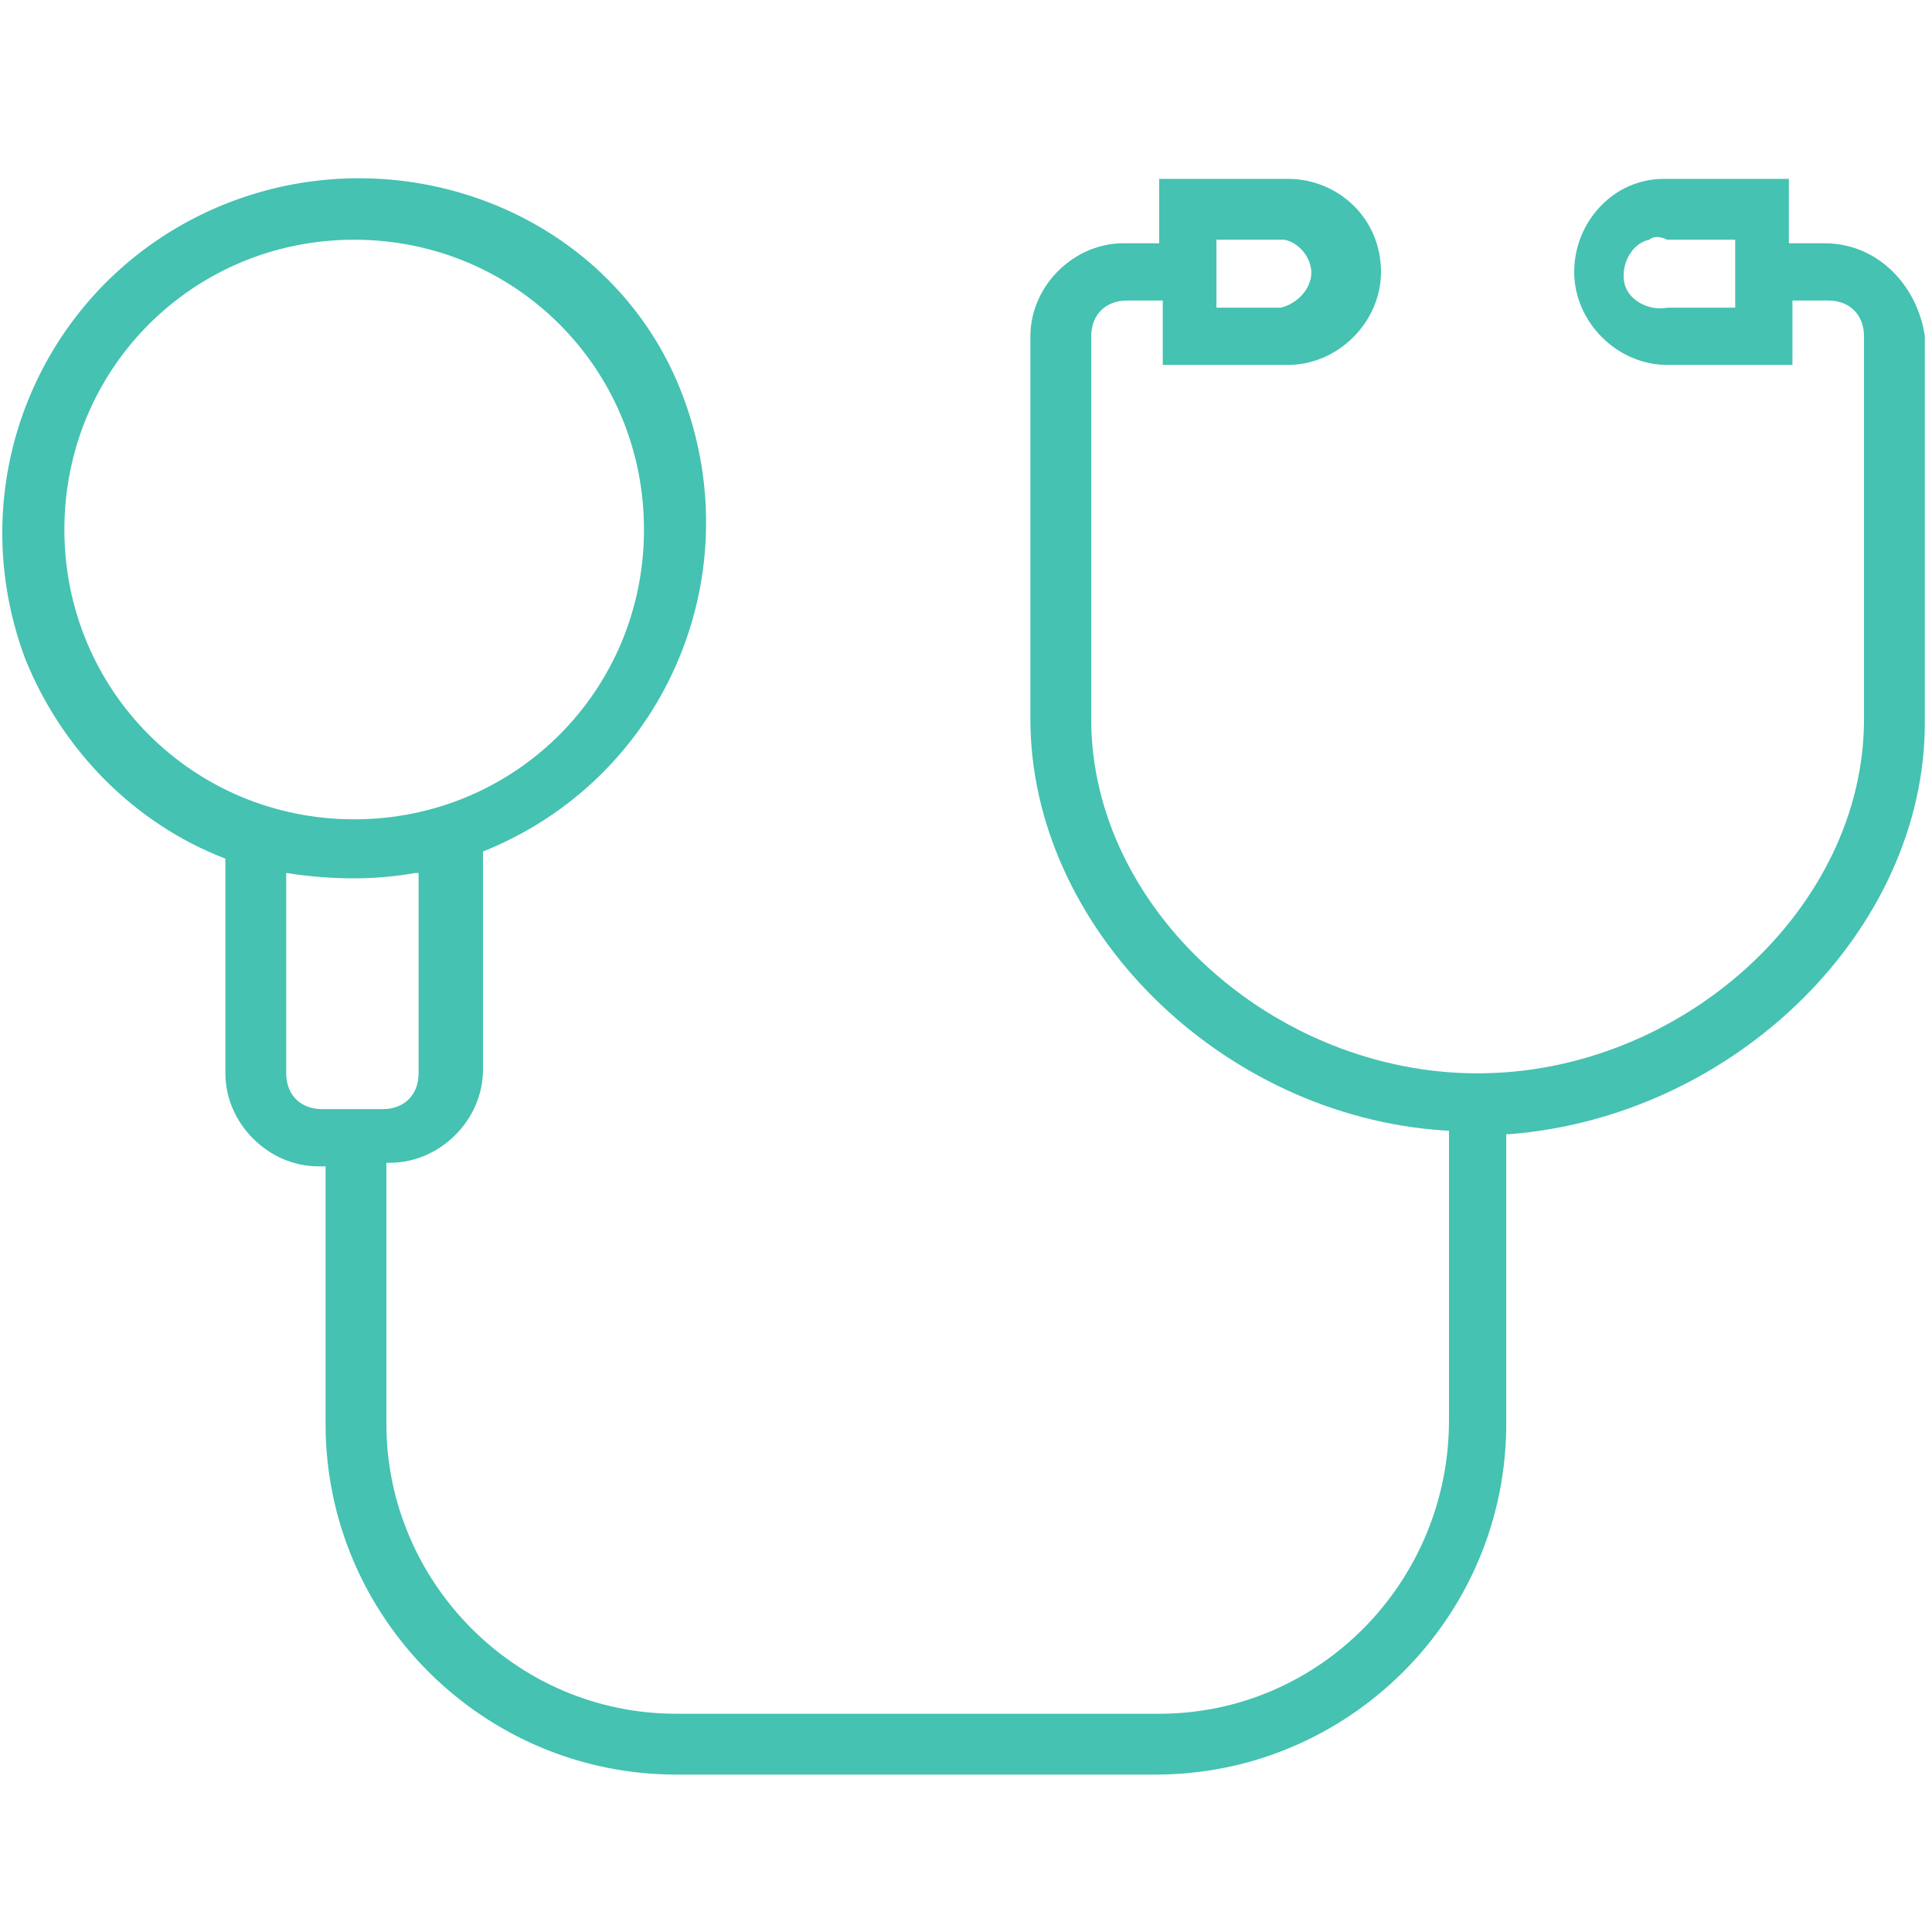 <svg width="144" height="144" viewBox="0 0 144 144" fill="none" xmlns="http://www.w3.org/2000/svg">
<path d="M135.999 18.133H133.332V13.333H123.999C120.266 13.333 117.332 16.533 117.332 20.267C117.332 24 120.532 27.2 124.266 27.2H133.599V22.4H136.266C137.866 22.4 138.932 23.467 138.932 25.067V53.6C138.932 67.733 125.332 80 110.132 80C94.932 80 81.332 67.733 81.332 53.6V25.067C81.332 23.467 82.399 22.4 83.999 22.4H86.666V27.2H95.999C99.732 27.2 102.932 24 102.932 20.267C102.932 16.267 99.732 13.333 95.999 13.333H86.399V18.133H83.732C79.999 18.133 76.799 21.333 76.799 25.067V53.6C76.799 69.067 90.932 83.2 107.732 84.267H107.999V105.867C107.999 117.867 98.399 127.733 86.399 127.733H50.399C38.399 127.733 28.799 117.867 28.799 106.133V86.667H29.066C32.799 86.667 35.999 83.467 35.999 79.733V63.467C49.332 58.133 55.999 43.2 50.932 29.6C45.866 16 30.132 9.867 16.799 15.2C3.466 20.533 -3.201 35.467 1.866 49.067C4.532 55.733 9.866 61.333 16.799 64V80C16.799 83.733 19.999 86.933 23.732 86.933H23.999H24.266V106.133C24.266 120.533 35.999 132.267 50.399 132.267H86.132C100.532 132.267 112.266 120.533 112.266 106.133V84.533H112.532C129.332 83.2 143.466 69.333 143.466 53.867V25.067C142.932 21.333 139.999 18.133 135.999 18.133ZM124.266 17.867H129.332V22.933H124.266C122.932 23.2 121.332 22.4 121.066 21.067C120.799 19.733 121.599 18.133 122.932 17.867C123.199 17.6 123.732 17.6 124.266 17.867ZM95.466 22.933H90.666V17.867H95.732C97.066 18.133 98.132 19.733 97.599 21.067C97.332 21.867 96.532 22.667 95.466 22.933ZM21.332 65.067C24.799 65.6 27.999 65.6 30.932 65.067H31.199V80C31.199 81.6 30.132 82.667 28.532 82.667H23.999C22.399 82.667 21.332 81.6 21.332 80V65.067ZM26.399 17.867C38.399 17.867 47.999 27.467 47.999 39.467C47.999 51.467 38.399 61.067 26.399 61.067C14.399 61.067 4.799 51.467 4.799 39.467C4.799 27.467 14.399 17.867 26.399 17.867Z" fill="#45C2B1"/>
</svg>
